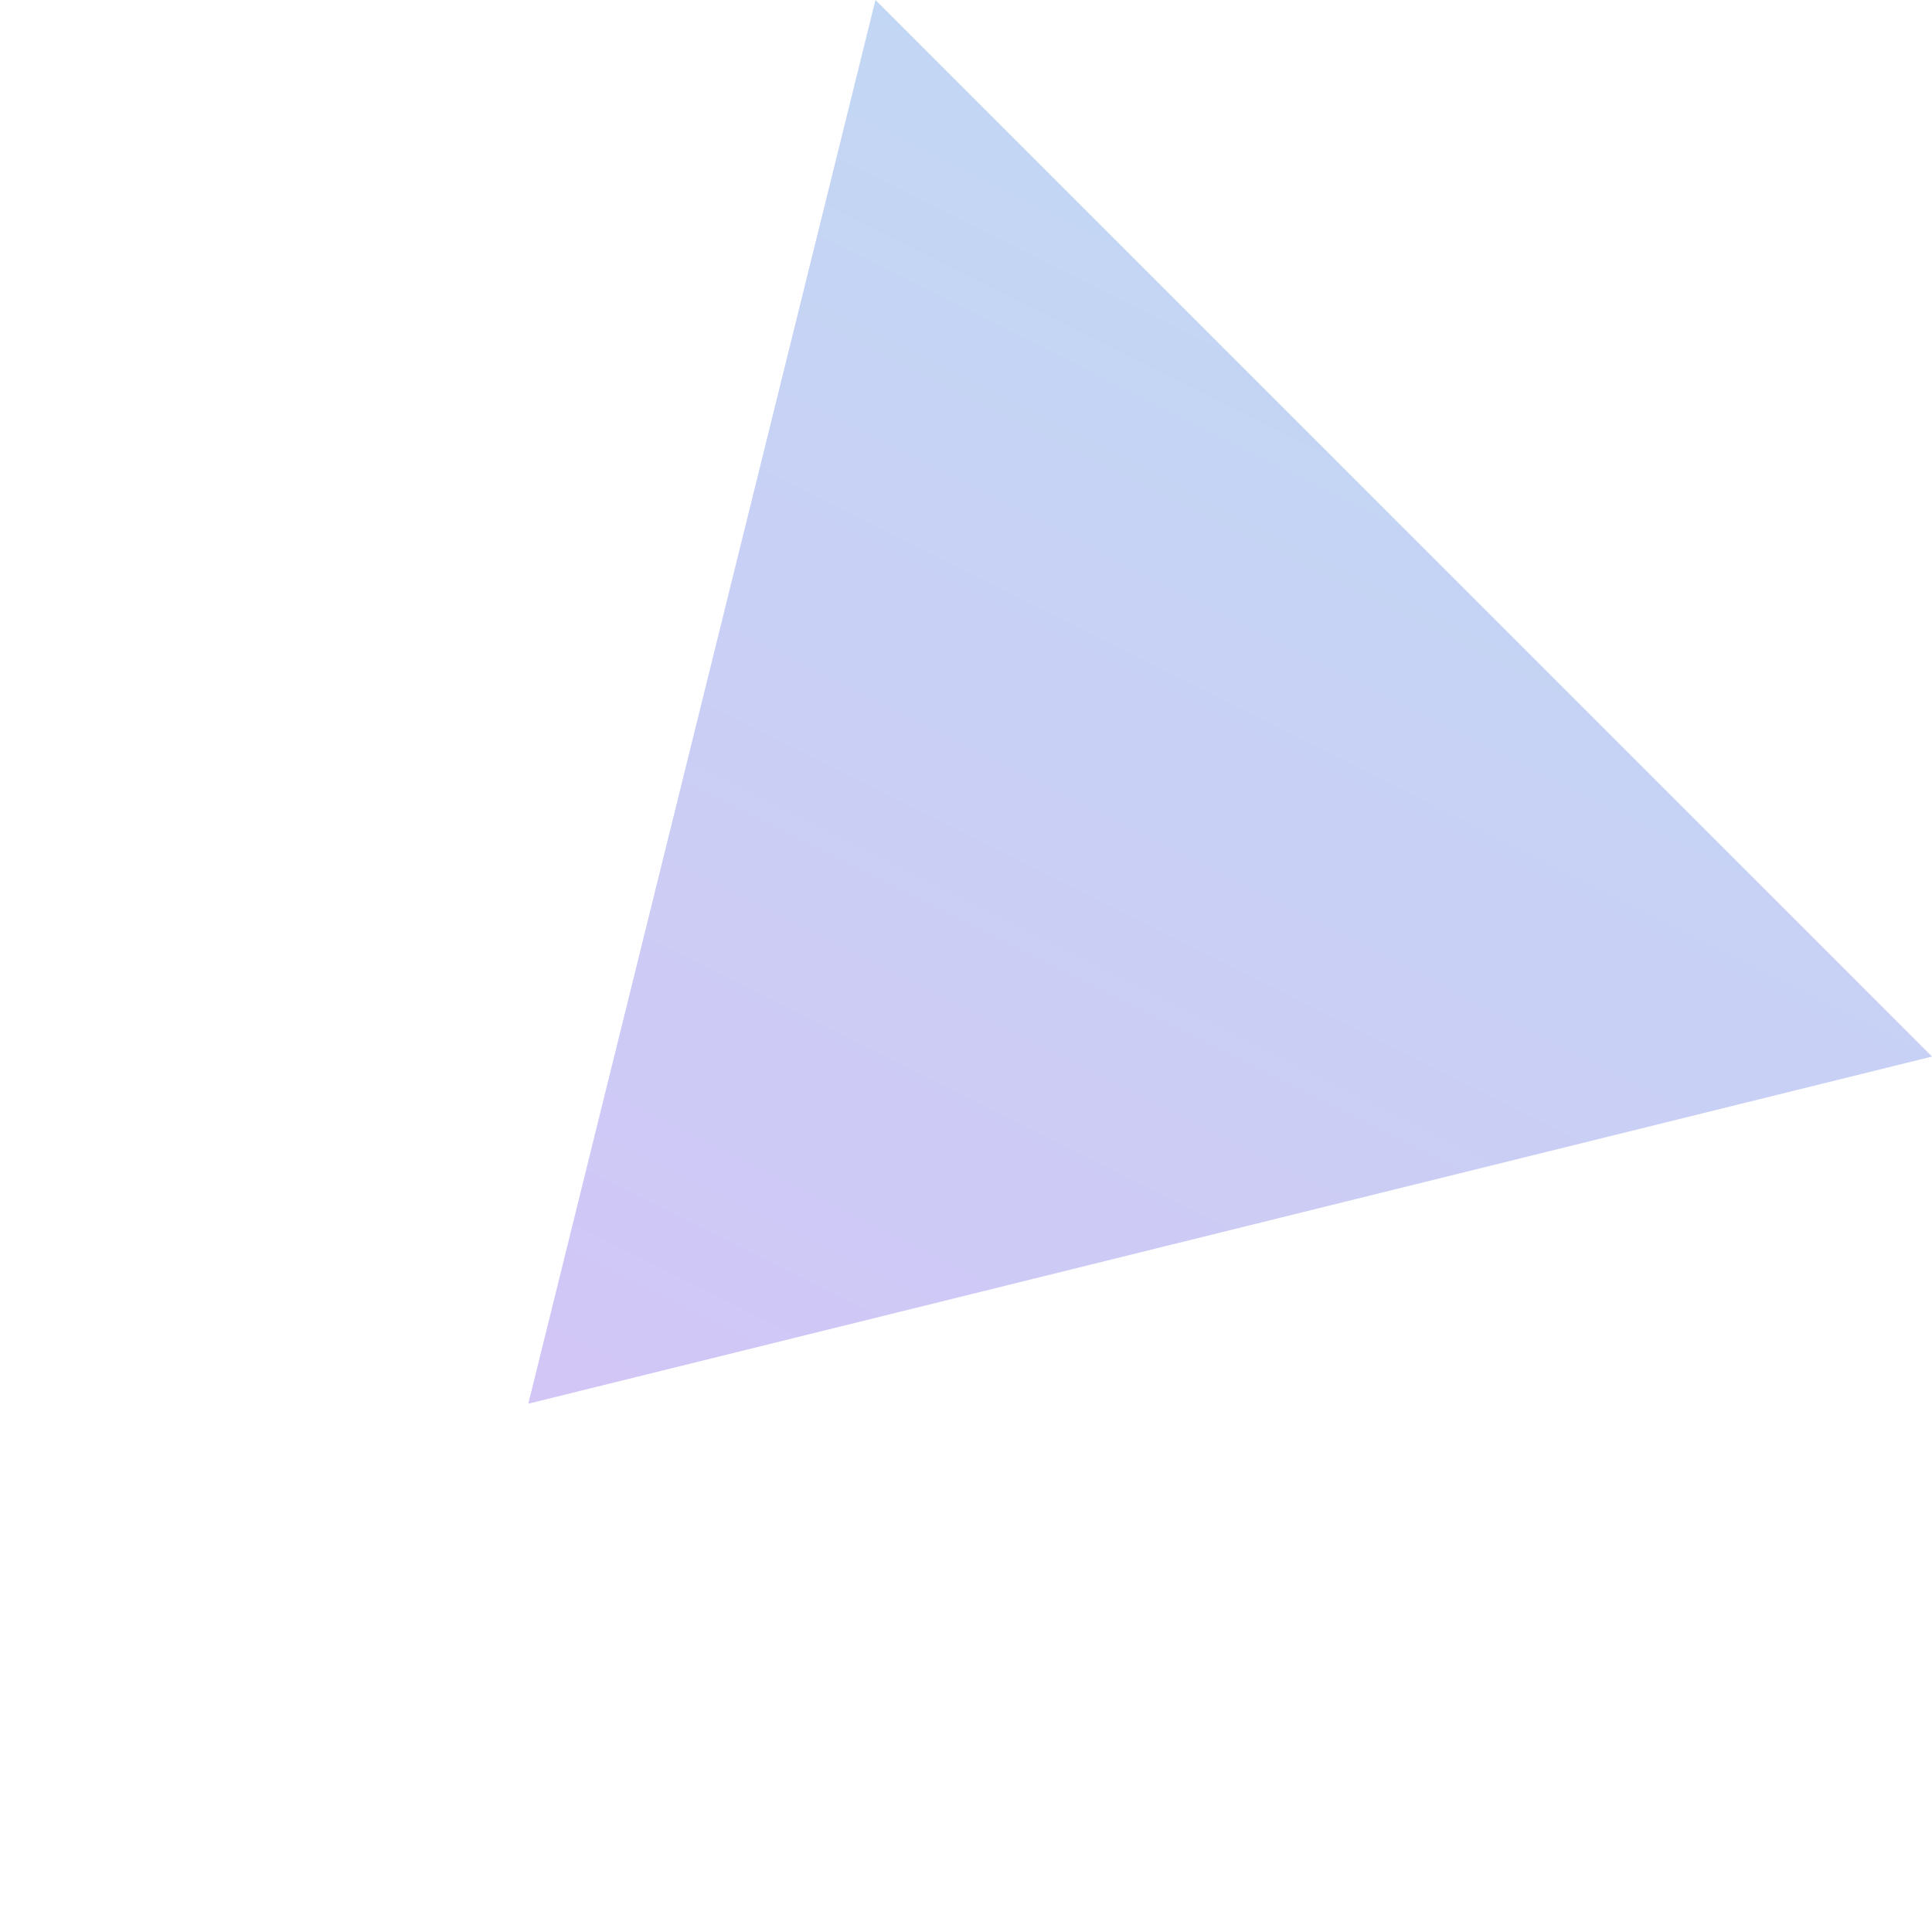 <svg xmlns="http://www.w3.org/2000/svg" xmlns:xlink="http://www.w3.org/1999/xlink" width="45.254" height="45.254" viewBox="0 0 45.254 45.254">
  <defs>
    <linearGradient id="linear-gradient" x1="0.199" y1="-0.101" x2="0.893" y2="1.624" gradientUnits="objectBoundingBox">
      <stop offset="0" stop-color="#7236e5"/>
      <stop offset="1" stop-color="#1e9ad7"/>
    </linearGradient>
  </defs>
  <path id="Polygon_4" data-name="Polygon 4" d="M17.5,0,35,29H0Z" transform="translate(24.749 45.254) rotate(-135)" opacity="0.3" fill="url(#linear-gradient)"/>
</svg>
